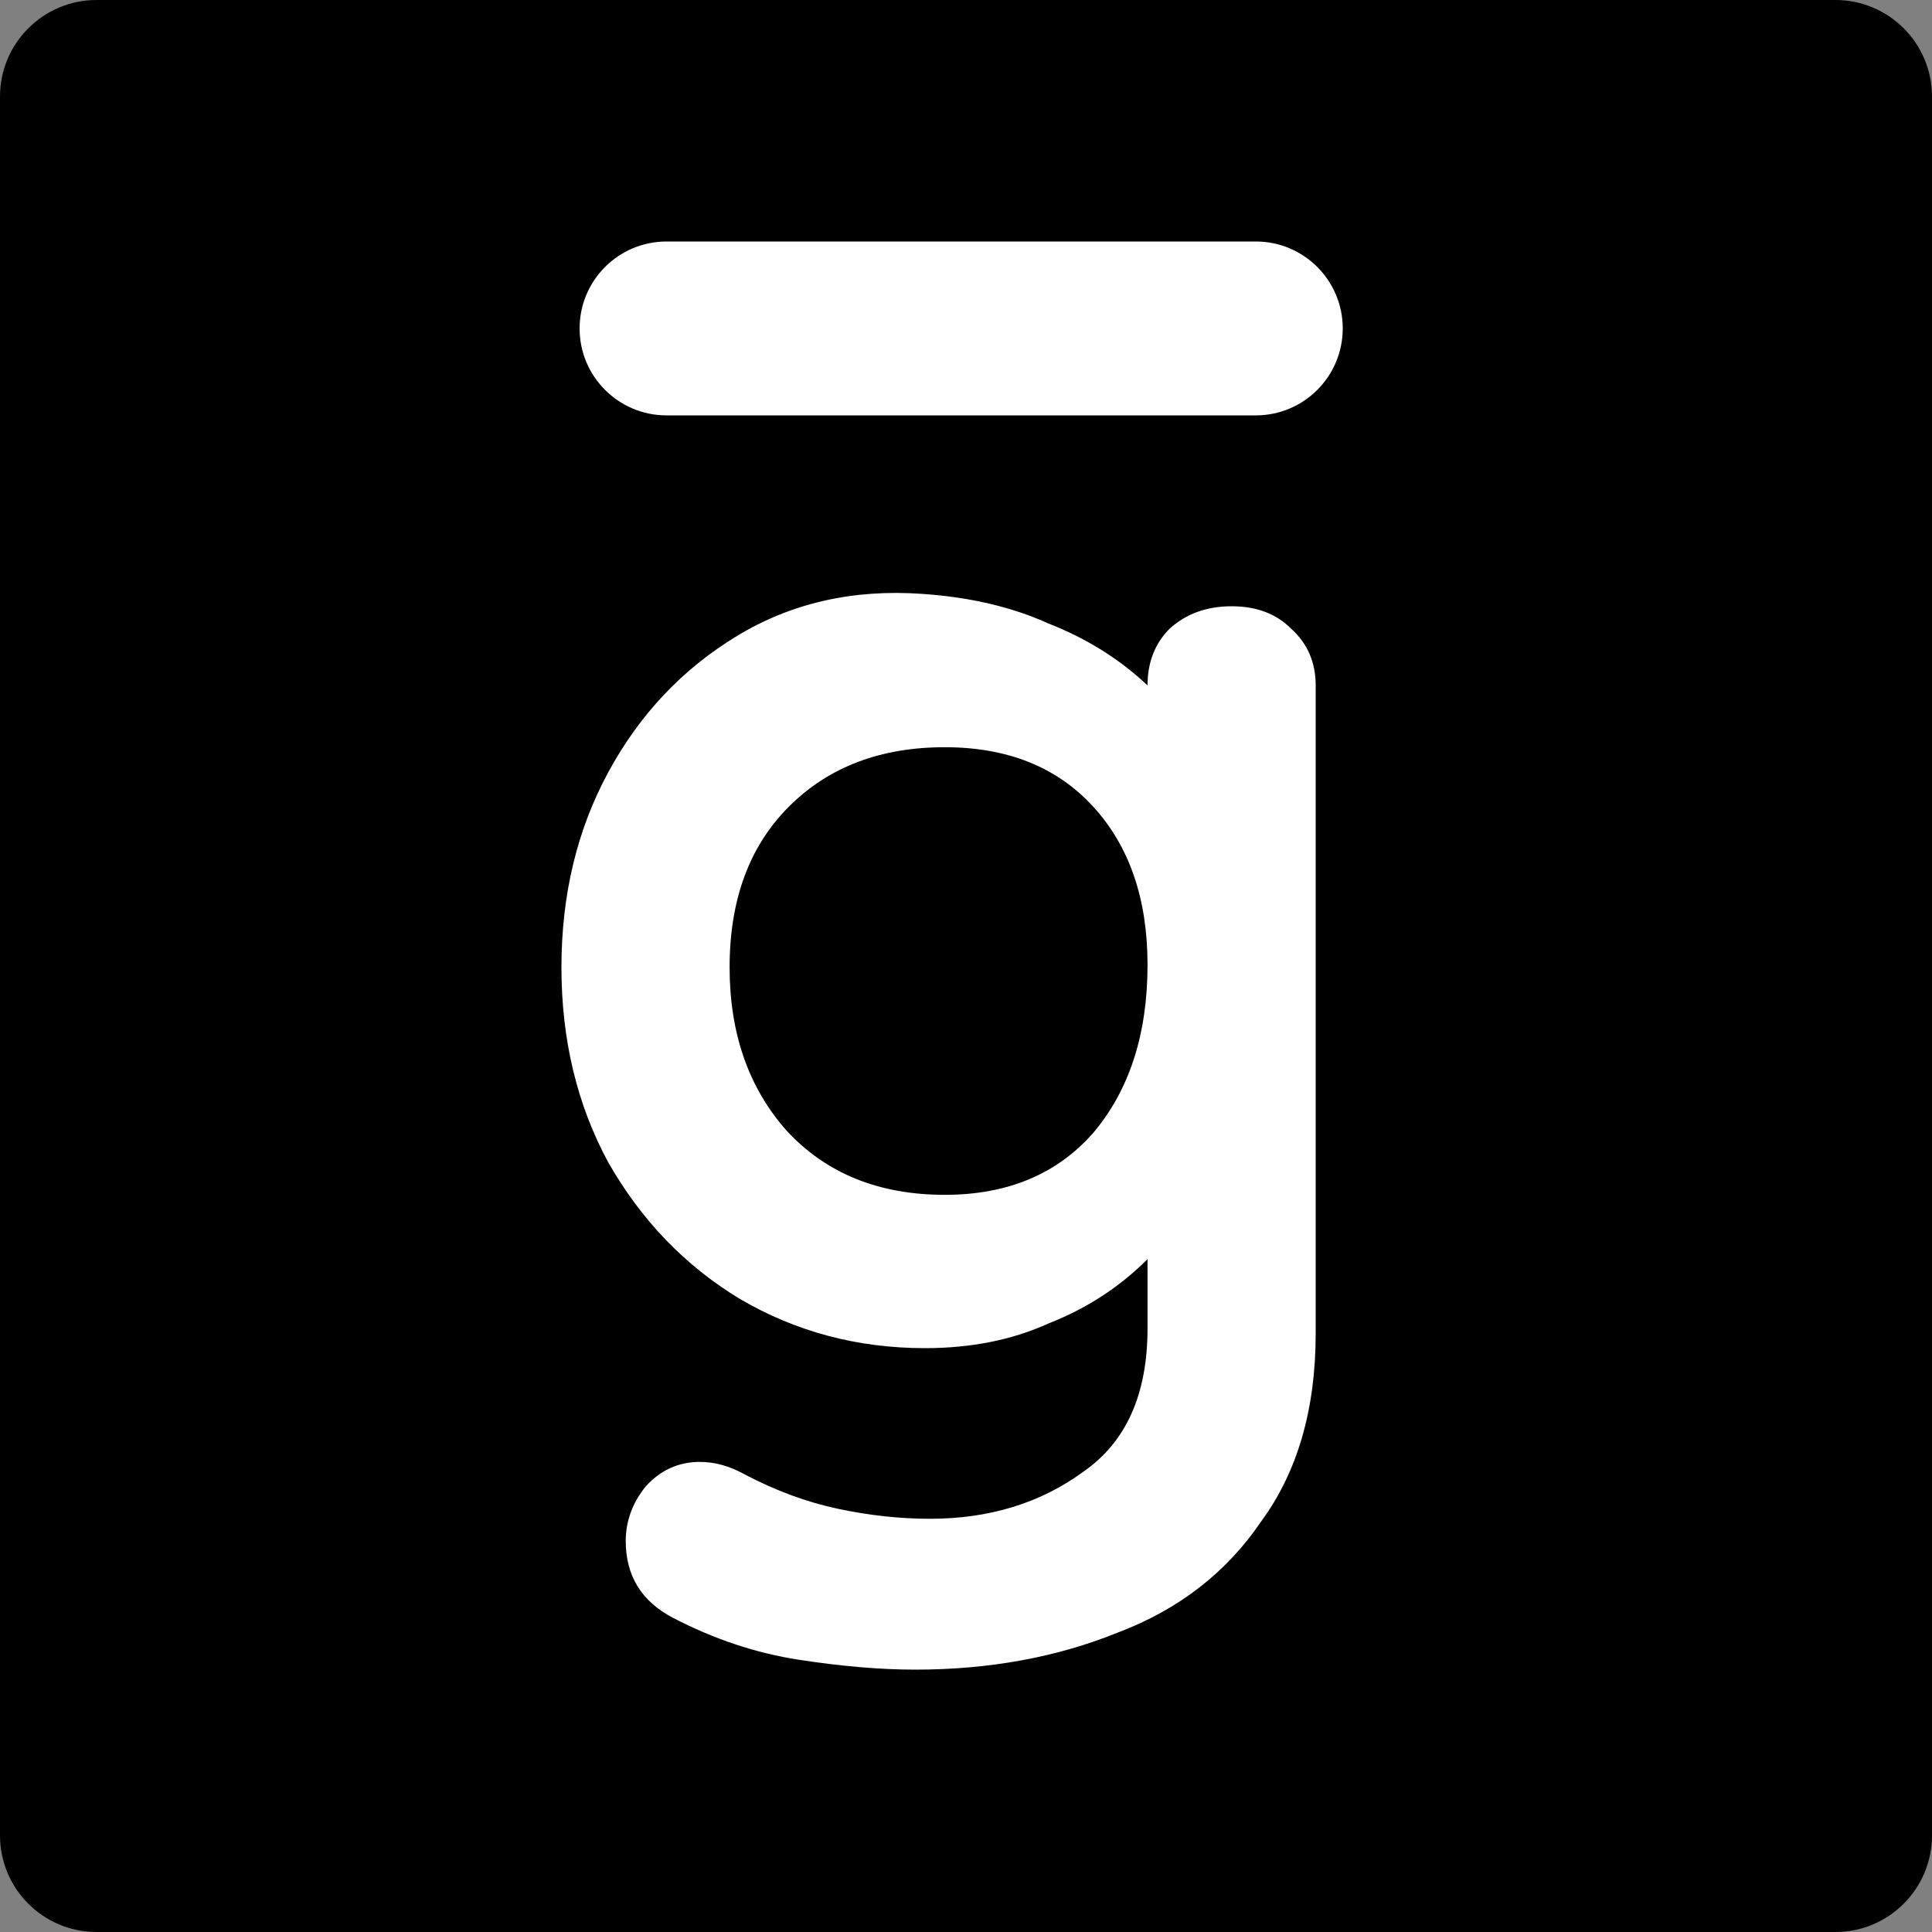 <svg width="200" height="200" viewBox="0 0 200 200" fill="none" xmlns="http://www.w3.org/2000/svg">
<rect x="0" y="0" width="200" height="200" fill="#808080" stroke="none"/>
<path d="M190 0H10C4.477 0 0 4.477 0 10V190C0 195.523 4.477 200 10 200H190C195.523 200 200 195.523 200 190V10C200 4.477 195.523 0 190 0Z" fill="black"/>
<path d="M94.728 172.84C91.144 172.84 87.133 172.499 82.696 171.816C78.259 171.133 73.907 169.683 69.64 167.464C66.397 165.757 64.776 163.112 64.776 159.528C64.776 157.48 65.459 155.603 66.824 153.896C68.36 152.189 70.237 151.336 72.456 151.336C73.992 151.336 75.528 151.763 77.064 152.616C80.307 154.323 83.549 155.517 86.792 156.2C90.035 156.883 93.192 157.224 96.264 157.224C102.408 157.224 107.699 155.603 112.136 152.36C116.573 149.288 118.792 144.339 118.792 137.512V130.344C115.891 133.245 112.477 135.464 108.552 137C104.797 138.707 100.531 139.56 95.752 139.56C88.755 139.56 82.355 137.853 76.552 134.44C70.92 131.027 66.397 126.333 62.984 120.36C59.741 114.387 58.12 107.645 58.12 100.136C58.12 92.627 59.741 85.885 62.984 79.912C66.227 73.939 70.664 69.245 76.296 65.832C81.928 62.419 88.328 60.968 95.496 61.48C100.445 61.821 104.797 62.845 108.552 64.552C112.477 66.088 115.891 68.221 118.792 70.952C118.792 68.563 119.56 66.6 121.096 65.064C122.803 63.528 124.936 62.76 127.496 62.76C130.056 62.76 132.104 63.528 133.64 65.064C135.347 66.6 136.2 68.563 136.2 70.952V138.024C136.2 145.875 134.323 152.36 130.568 157.48C126.984 162.771 122.035 166.611 115.72 169C109.405 171.56 102.408 172.84 94.728 172.84ZM97.8 123.688C104.285 123.688 109.405 121.555 113.16 117.288C116.915 112.851 118.792 107.048 118.792 99.88C118.792 93.053 116.915 87.592 113.16 83.496C109.405 79.4 104.285 77.352 97.8 77.352C91.144 77.352 85.768 79.4 81.672 83.496C77.576 87.592 75.528 93.139 75.528 100.136C75.528 106.963 77.491 112.595 81.416 117.032C85.512 121.469 90.973 123.688 97.8 123.688Z" fill="white"/>
<path d="M69 25C64.029 25 60 29.029 60 34C60 38.971 64.029 43 69 43H130C134.971 43 139 38.971 139 34C139 29.029 134.971 25 130 25H69Z" fill="white"/>
</svg>
